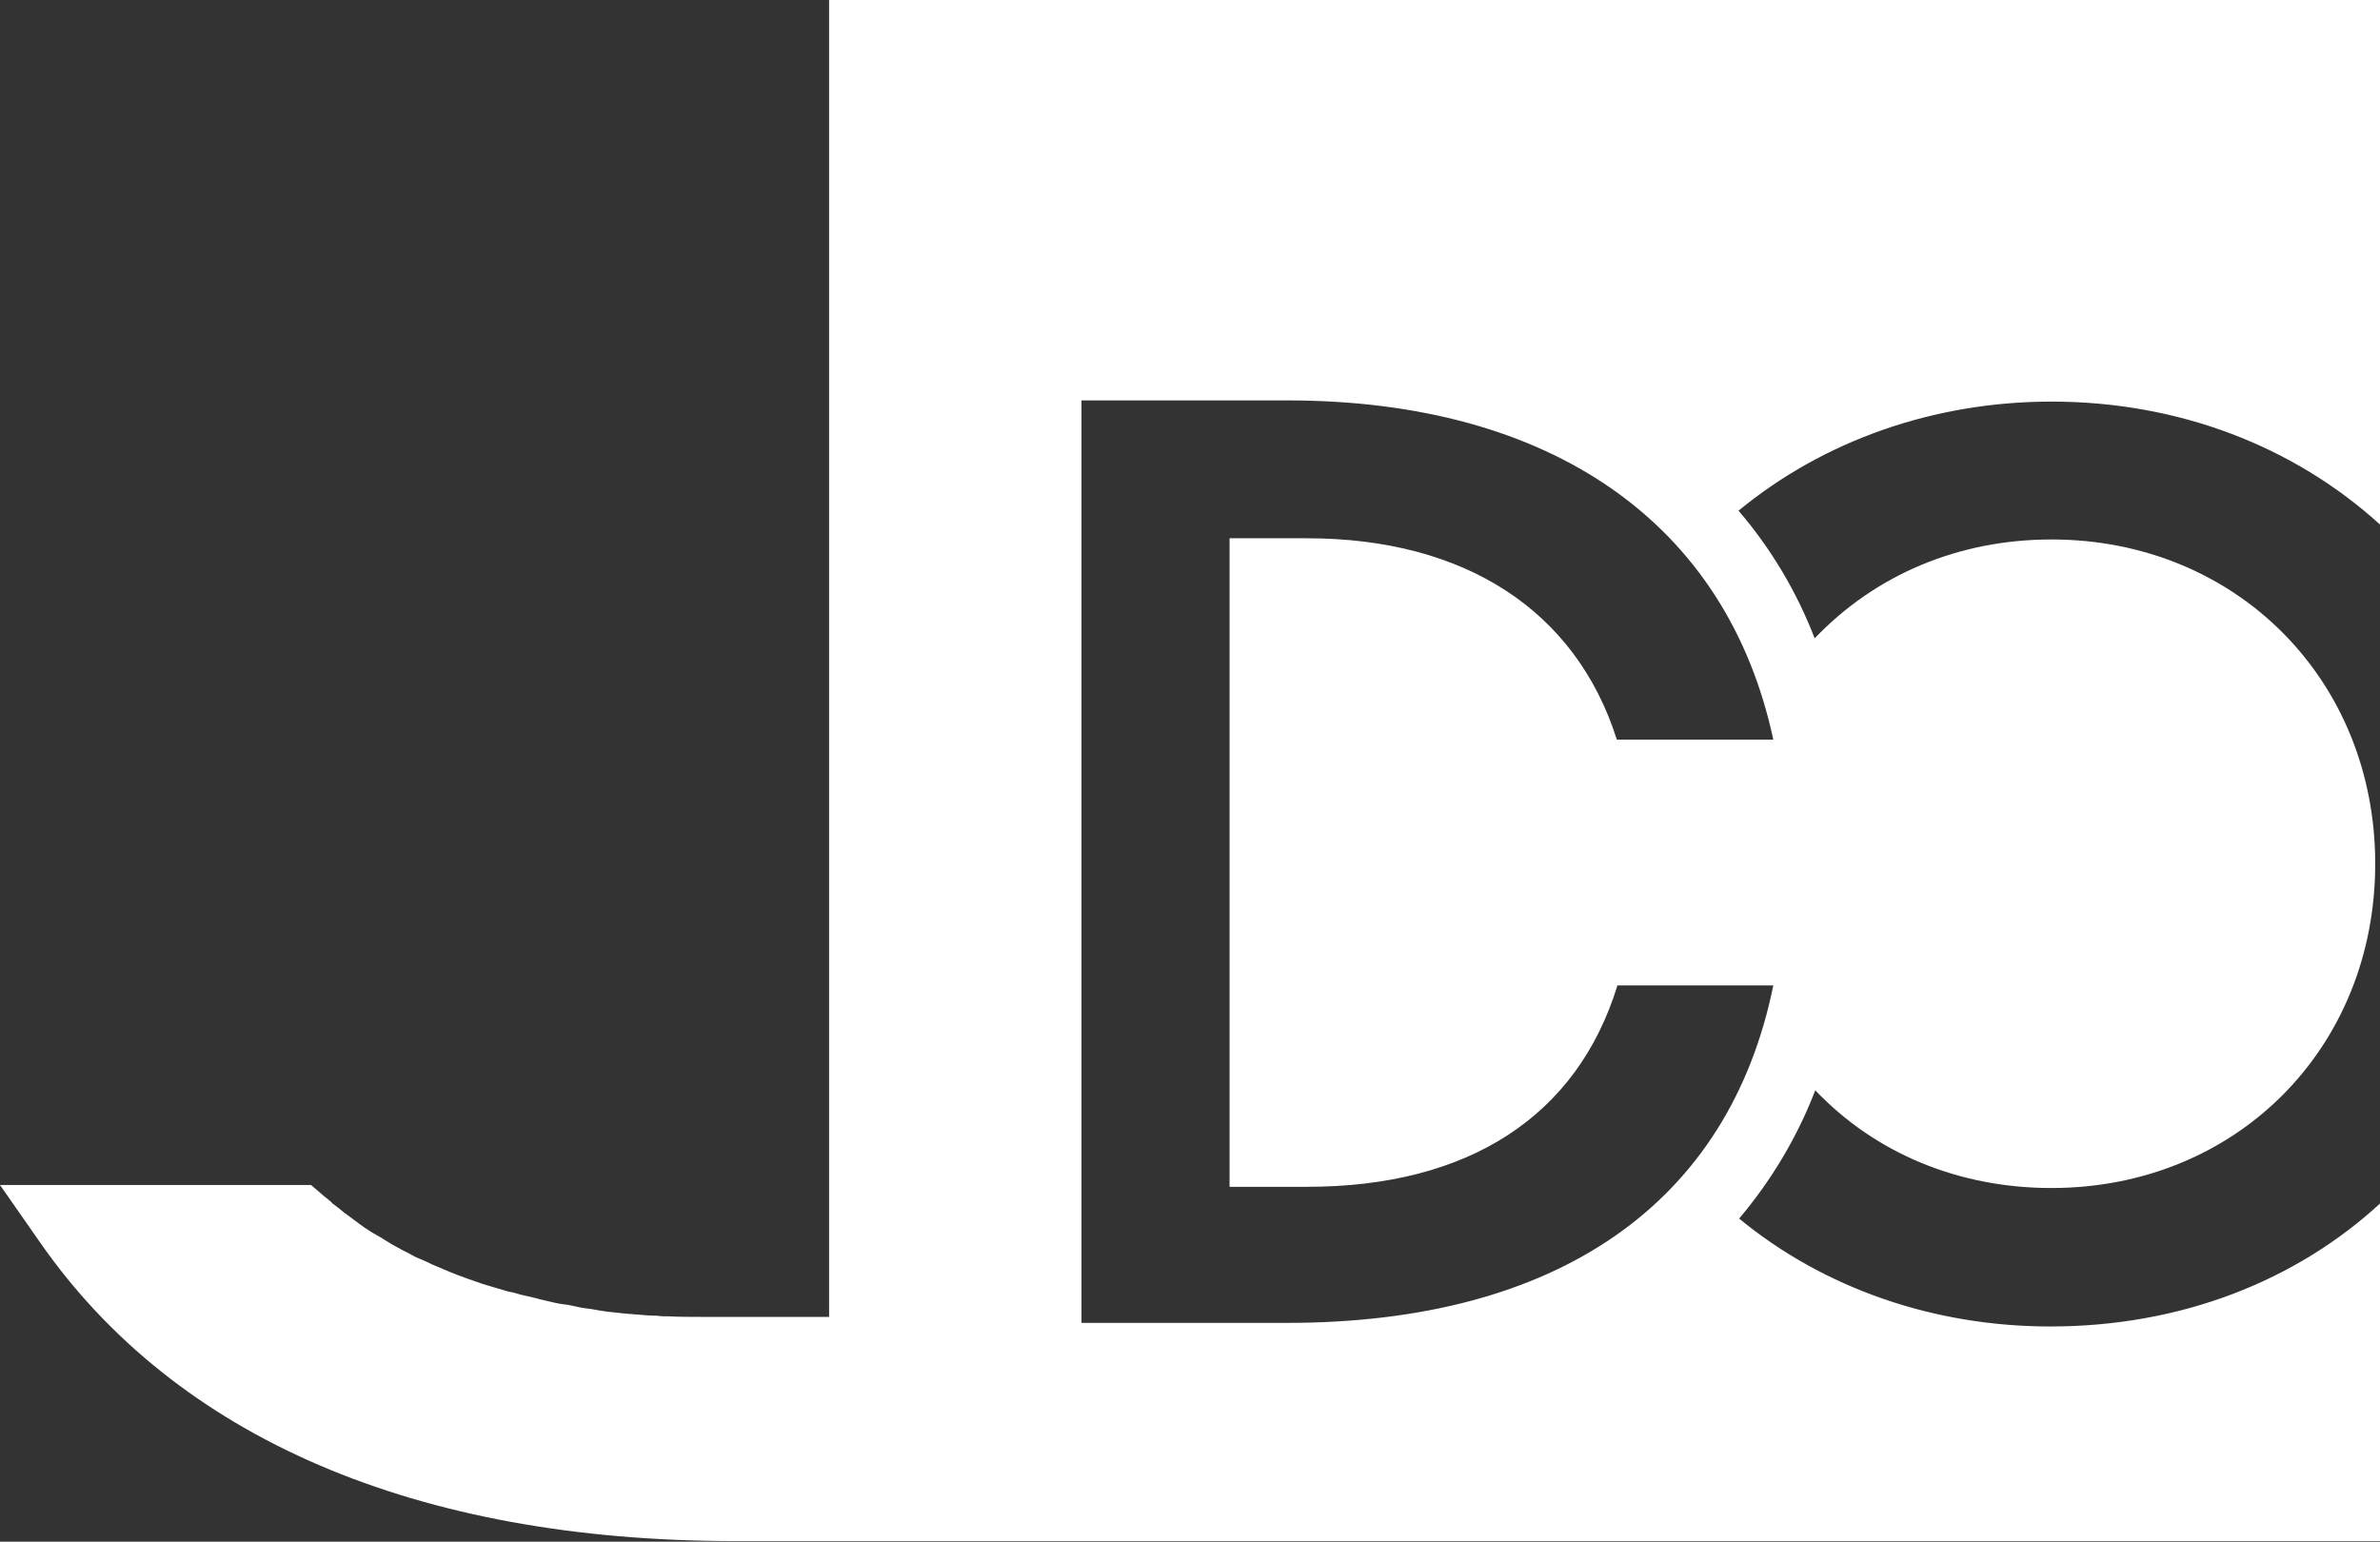 <?xml version="1.0" encoding="utf-8"?>
<!-- Generator: Adobe Illustrator 22.1.0, SVG Export Plug-In . SVG Version: 6.00 Build 0)  -->
<svg version="1.1" id="Calque_1" xmlns="http://www.w3.org/2000/svg" xmlns:xlink="http://www.w3.org/1999/xlink" x="0px" y="0px"
	 viewBox="0 0 397 257.2" style="enable-background:new 0 0 397 257.2;" xml:space="preserve">
<rect x="0" y="0" width="397" height="257.2" fill="#333333" stroke="none"/>
<style type="text/css">
	.st0{fill:#FFFFFF;}
</style>
<title>logojdoviolet</title>
<path class="st0" d="M342,221.3c-19.5,0-37.8-6.4-51.9-18c5.4-6.4,9.7-13.6,12.7-21.4c10,10.5,23.9,16.3,39.4,16.3
	c30.8,0,54-23.3,54-54.1S372.9,90,342.2,90c-15.5,0-29.4,5.9-39.5,16.5c-3-7.8-7.3-15-12.7-21.3C304.2,73.5,322.6,67,342.2,67
	c21,0,40.3,7.3,54.9,20.6V0H138.3v219.7h-21.5c-1.8,0-3.6,0-5.4-0.1h-0.9l-1-0.1c-1.1,0-2.2-0.1-3.3-0.2c-0.4,0-0.8-0.1-1.3-0.1
	l-1.1-0.1c-0.9-0.1-1.8-0.2-2.7-0.3l-1.3-0.2l-1.1-0.2c-0.8-0.1-1.7-0.2-2.5-0.4l-1.4-0.3l-0.8-0.1c-0.8-0.1-1.7-0.3-2.5-0.5
	l-1.7-0.4l-0.3-0.1c-0.9-0.2-1.7-0.4-2.6-0.6c-0.7-0.2-1.3-0.4-2-0.5l-2.4-0.7l-2-0.6l-2.3-0.8l-1.9-0.7c-0.8-0.3-1.5-0.6-2.2-0.9
	s-1.2-0.5-1.9-0.8s-1.4-0.7-2.2-1s-1.2-0.6-1.8-0.9s-1.4-0.7-2.1-1.1s-1.1-0.6-1.7-1s-1.3-0.8-2-1.2l-0.2-0.1
	c-0.5-0.3-0.9-0.6-1.4-0.9c-0.6-0.4-1.2-0.9-1.9-1.4l-0.4-0.3c-0.4-0.3-0.7-0.5-1.1-0.8c-0.6-0.5-1.2-1-1.9-1.5l-0.4-0.4l-1-0.8
	l-2.2-1.9H0l6.7,9.6c22.7,32.6,62.7,49.8,115.9,49.8h274.5v-56.4C383,213.7,363.8,221.3,342,221.3z M214.7,220.7h-34.3V66.8h34.3
	c44.2,0,73.4,20.6,81.1,56.6h-26.1c-6.8-21.5-25.3-33.6-51.7-33.6h-12.9V198H218c27,0,45.1-11.8,51.8-33.6h26
	C288.4,200.8,259.8,220.7,214.7,220.7z"/>
</svg>
